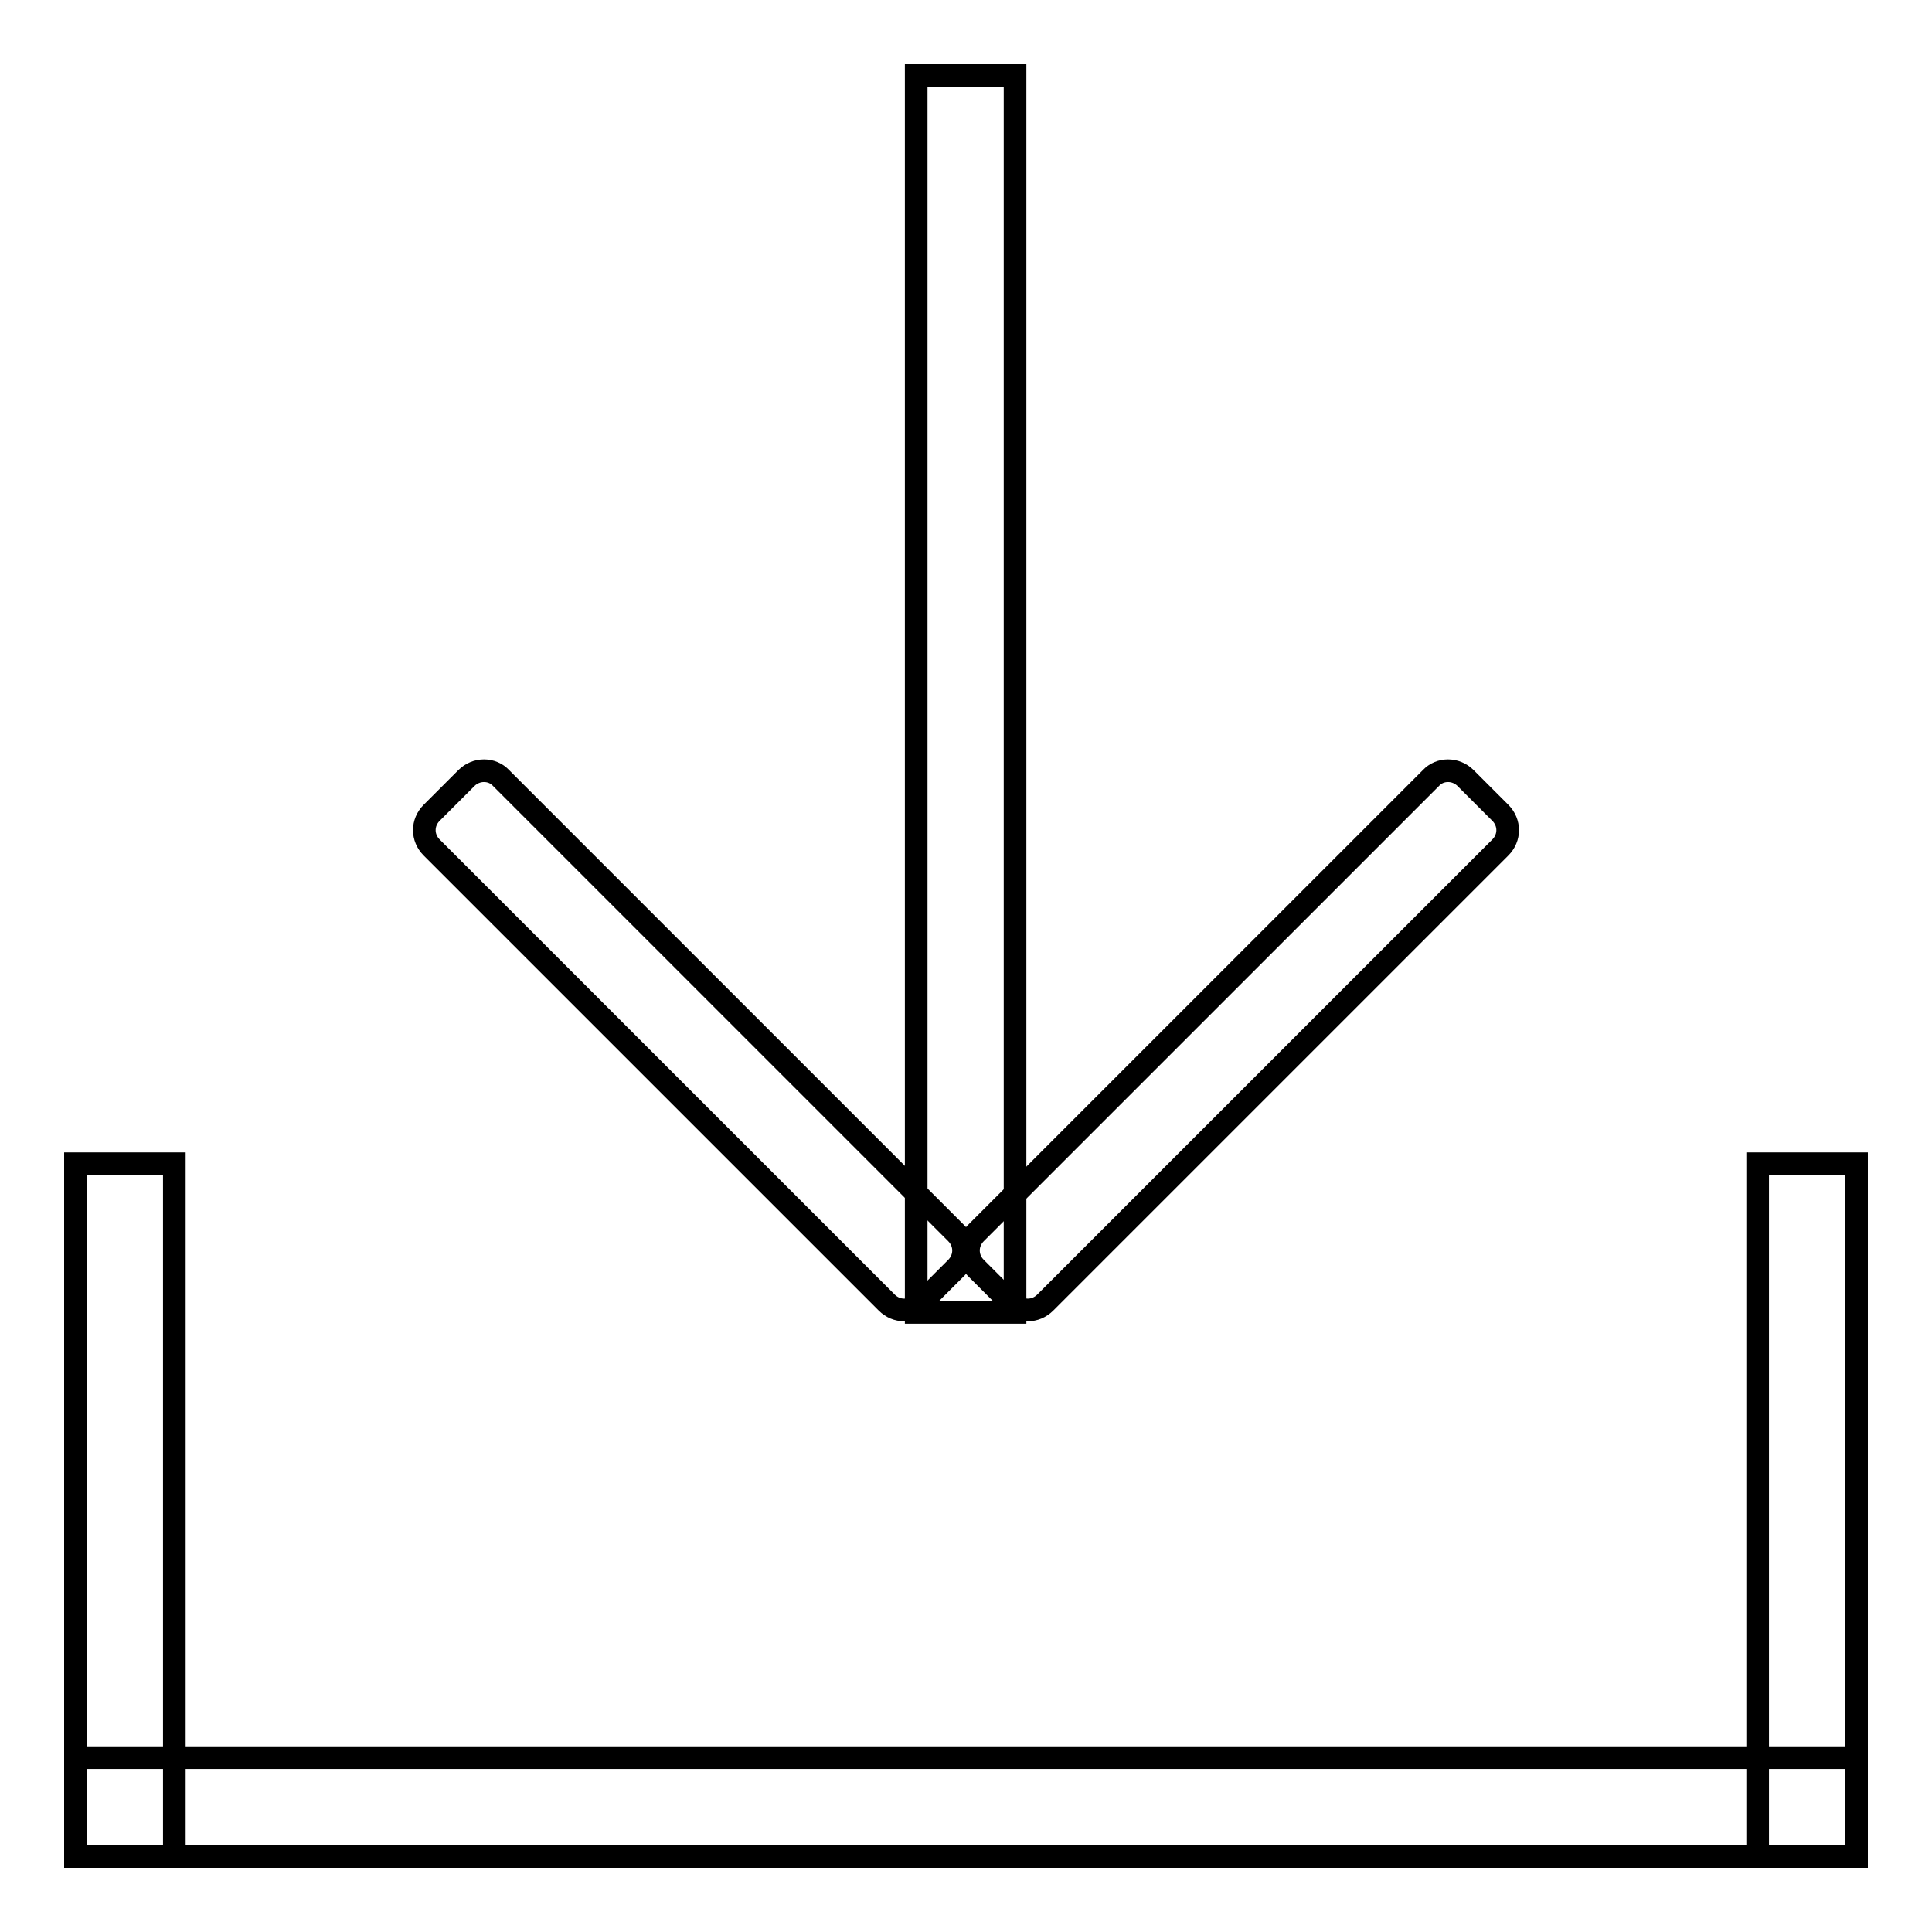 <?xml version="1.0" encoding="utf-8"?>
<!-- Svg Vector Icons : http://www.onlinewebfonts.com/icon -->
<!DOCTYPE svg PUBLIC "-//W3C//DTD SVG 1.1//EN" "http://www.w3.org/Graphics/SVG/1.1/DTD/svg11.dtd">
<svg version="1.1" xmlns="http://www.w3.org/2000/svg" xmlns:xlink="http://www.w3.org/1999/xlink" x="0px" y="0px" viewBox="0 0 256 256" enable-background="new 0 0 256 256" xml:space="preserve">
<g><g><path stroke-width="3" fill-opacity="0" stroke="#000000"  d="M121.4,10h13.1v163.9h-13.1V10z"/><path stroke-width="3" fill-opacity="0" stroke="#000000"  d="M61.8,103.1l-4.6,4.6c-1.3,1.3-1.3,3.3,0,4.6l60.3,60.3c1.3,1.3,3.3,1.3,4.6,0l4.6-4.6c1.3-1.3,1.3-3.3,0-4.6l-60.3-60.3C65.2,101.8,63.1,101.8,61.8,103.1z"/><path stroke-width="3" fill-opacity="0" stroke="#000000"  d="M194.2,103.1l4.6,4.6c1.3,1.3,1.3,3.3,0,4.6l-60.3,60.3c-1.3,1.3-3.3,1.3-4.6,0l-4.6-4.6c-1.3-1.3-1.3-3.3,0-4.6l60.3-60.3C190.8,101.8,192.9,101.8,194.2,103.1z"/><path stroke-width="3" fill-opacity="0" stroke="#000000"  d="M10,154.2h13.1V246H10V154.2L10,154.2z"/><path stroke-width="3" fill-opacity="0" stroke="#000000"  d="M10,232.9h236V246H10V232.9z"/><path stroke-width="3" fill-opacity="0" stroke="#000000"  d="M232.9,154.2H246V246h-13.1V154.2L232.9,154.2z"/></g></g>
</svg>